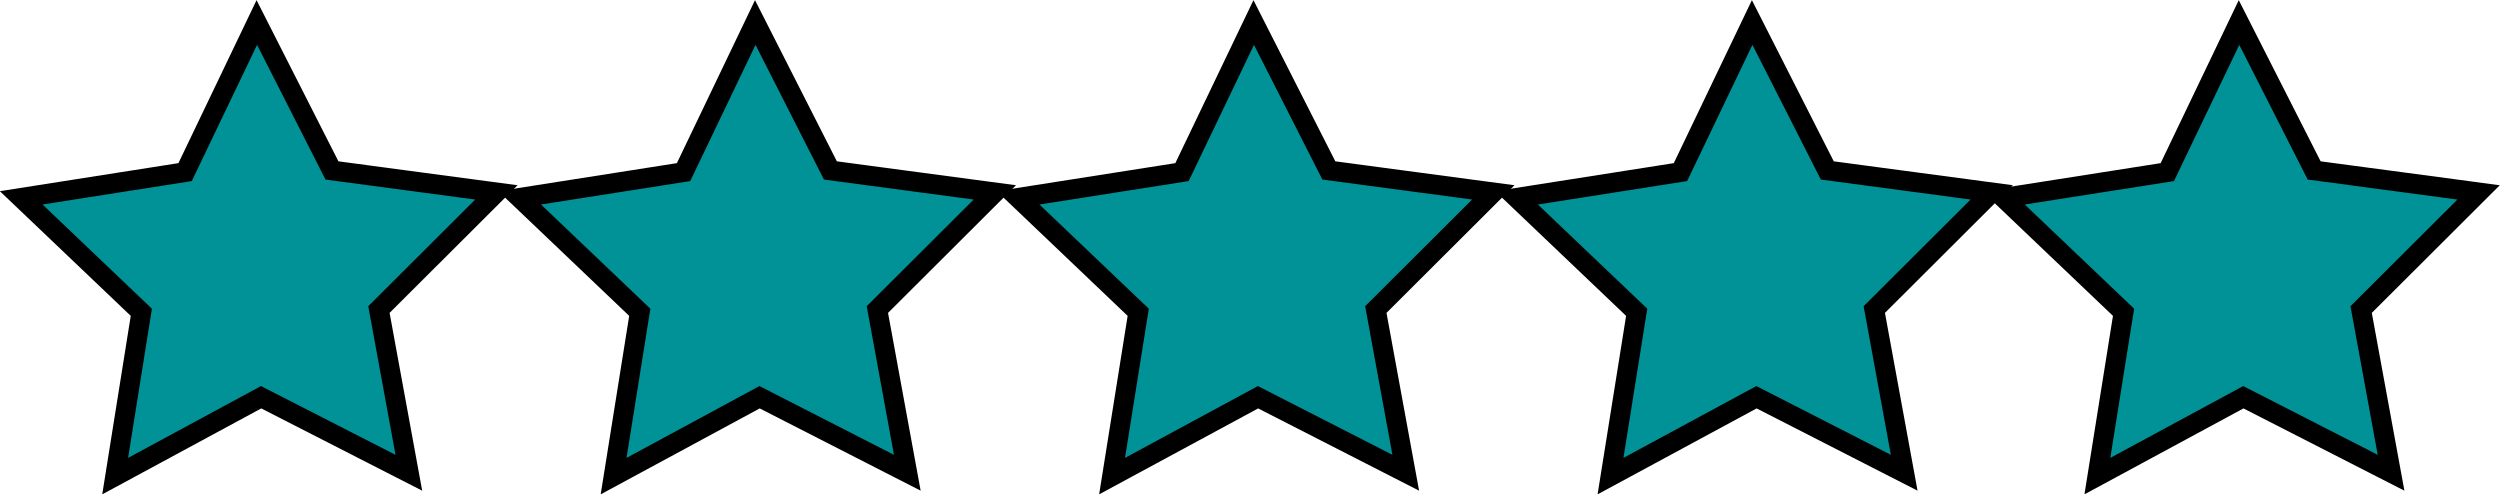 <?xml version="1.0" encoding="UTF-8" standalone="no"?>
<svg
   xmlns:dc="http://purl.org/dc/elements/1.1/"
   xmlns:cc="http://creativecommons.org/ns#"
   xmlns:rdf="http://www.w3.org/1999/02/22-rdf-syntax-ns#"
   xmlns:svg="http://www.w3.org/2000/svg"
   xmlns="http://www.w3.org/2000/svg"
   xmlns:sodipodi="http://sodipodi.sourceforge.net/DTD/sodipodi-0.dtd"
   xmlns:inkscape="http://www.inkscape.org/namespaces/inkscape"
   width="215.668mm"
   height="42.643mm"
   viewBox="0 0 215.668 42.643"
   version="1.1"
   id="svg8"
   inkscape:version="1.0.2 (e86c870879, 2021-01-15, custom)"
   sodipodi:docname="5SternEinsteinTuerkisSVG.svg">
  <defs
     id="defs2" />
  <sodipodi:namedview
     id="base"
     pagecolor="#ffffff"
     bordercolor="#666666"
     borderopacity="1.0"
     inkscape:pageopacity="0.0"
     inkscape:pageshadow="2"
     inkscape:zoom="1.33"
     inkscape:cx="481.87038"
     inkscape:cy="182.43947"
     inkscape:document-units="mm"
     inkscape:current-layer="layer1"
     inkscape:document-rotation="0"
     showgrid="false"
     inkscape:window-width="1920"
     inkscape:window-height="986"
     inkscape:window-x="-11"
     inkscape:window-y="-11"
     inkscape:window-maximized="1"
     fit-margin-top="0"
     fit-margin-left="0"
     fit-margin-right="0"
     fit-margin-bottom="0" />
  <g
     inkscape:label="Ebene 1"
     inkscape:groupmode="layer"
     id="layer1"
     transform="translate(-1.559,-3.243)">
    <path
       sodipodi:type="star"
       style="fill:#009296;fill-opacity:1;stroke:#000000;stroke-width:1.727;stroke-miterlimit:4;stroke-dasharray:none;stroke-dashoffset:17.27"
       id="path833-4-8-1-3"
       sodipodi:sides="5"
       sodipodi:cx="67.861885"
       sodipodi:cy="26.027721"
       sodipodi:r1="21.809666"
       sodipodi:r2="10.904834"
       sodipodi:arg1="0.90975316"
       sodipodi:arg2="1.5380717"
       inkscape:flatsided="false"
       inkscape:rounded="0"
       inkscape:randomized="0"
       inkscape:transform-center-x="0.077823841"
       inkscape:transform-center-y="-1.9843082"
       inkscape:export-xdpi="96"
       inkscape:export-ydpi="96"
       transform="matrix(0.988,0.021,-0.021,0.988,43.46,-0.405)"
       d="M 81.252,43.243 68.219,36.927 55.627,44.082 57.607,29.735 46.91,19.97 61.167,17.42 67.148,4.23 73.98,17.001 88.372,18.613 78.338,29.056 Z" />
    <path
       sodipodi:type="star"
       style="fill:#009296;fill-opacity:1;stroke:#000000;stroke-width:1.727;stroke-miterlimit:4;stroke-dasharray:none;stroke-dashoffset:0"
       id="path833-4-8-1-1"
       sodipodi:sides="5"
       sodipodi:cx="67.861885"
       sodipodi:cy="26.027721"
       sodipodi:r1="21.809666"
       sodipodi:r2="10.904834"
       sodipodi:arg1="0.90975316"
       sodipodi:arg2="1.5380717"
       inkscape:flatsided="false"
       inkscape:rounded="0"
       inkscape:randomized="0"
       inkscape:transform-center-x="0.077820628"
       inkscape:transform-center-y="-1.9843082"
       inkscape:export-xdpi="96"
       inkscape:export-ydpi="96"
       transform="matrix(0.988,0.021,-0.021,0.988,86.46,-0.405)"
       d="M 81.252,43.243 68.219,36.927 55.627,44.082 57.607,29.735 46.91,19.97 61.167,17.42 67.148,4.23 73.98,17.001 88.372,18.613 78.338,29.056 Z" />
    <path
       sodipodi:type="star"
       style="fill:#009296;fill-opacity:1;stroke:#000000;stroke-width:1.727;stroke-miterlimit:4;stroke-dasharray:none;stroke-dashoffset:17.27"
       id="path833-4-8-1-3-6"
       sodipodi:sides="5"
       sodipodi:cx="67.861885"
       sodipodi:cy="26.027721"
       sodipodi:r1="21.809666"
       sodipodi:r2="10.904834"
       sodipodi:arg1="0.90975316"
       sodipodi:arg2="1.5380717"
       inkscape:flatsided="false"
       inkscape:rounded="0"
       inkscape:randomized="0"
       inkscape:transform-center-x="0.077823744"
       inkscape:transform-center-y="-1.9843082"
       inkscape:export-xdpi="96"
       inkscape:export-ydpi="96"
       transform="matrix(0.988,0.021,-0.021,0.988,128.46,-0.405)"
       d="M 81.252,43.243 68.219,36.927 55.627,44.082 57.607,29.735 46.91,19.97 61.167,17.42 67.148,4.23 73.98,17.001 88.372,18.613 78.338,29.056 Z" />
    <path
       sodipodi:type="star"
       style="fill:#009296;fill-opacity:1;stroke:#000000;stroke-width:1.727;stroke-miterlimit:4;stroke-dasharray:none;stroke-dashoffset:17.27"
       id="path833-4-8-1-3-7-0"
       sodipodi:sides="5"
       sodipodi:cx="67.861885"
       sodipodi:cy="26.027721"
       sodipodi:r1="21.809666"
       sodipodi:r2="10.904834"
       sodipodi:arg1="0.90975316"
       sodipodi:arg2="1.5380717"
       inkscape:flatsided="false"
       inkscape:rounded="0"
       inkscape:randomized="0"
       inkscape:transform-center-x="0.077823841"
       inkscape:transform-center-y="-1.9843082"
       inkscape:export-xdpi="96"
       inkscape:export-ydpi="96"
       transform="matrix(0.988,0.021,-0.021,0.988,-42.54,-0.405)"
       d="M 81.252,43.243 68.219,36.927 55.627,44.082 57.607,29.735 46.91,19.97 61.167,17.42 67.148,4.23 73.98,17.001 88.372,18.613 78.338,29.056 Z" />
    <path
       sodipodi:type="star"
       style="fill:#009296;fill-opacity:1;stroke:#000000;stroke-width:1.727;stroke-miterlimit:4;stroke-dasharray:none;stroke-dashoffset:17.27"
       id="path833-4-8-1-3-7-0-3"
       sodipodi:sides="5"
       sodipodi:cx="67.861885"
       sodipodi:cy="26.027721"
       sodipodi:r1="21.809666"
       sodipodi:r2="10.904834"
       sodipodi:arg1="0.90975316"
       sodipodi:arg2="1.5380717"
       inkscape:flatsided="false"
       inkscape:rounded="0"
       inkscape:randomized="0"
       inkscape:transform-center-x="0.077823841"
       inkscape:transform-center-y="-1.9843082"
       inkscape:export-xdpi="96"
       inkscape:export-ydpi="96"
       transform="matrix(0.988,0.021,-0.021,0.988,0.46,-0.405)"
       d="M 81.252,43.243 68.219,36.927 55.627,44.082 57.607,29.735 46.91,19.97 61.167,17.42 67.148,4.23 73.98,17.001 88.372,18.613 78.338,29.056 Z" />
  </g>
</svg>
